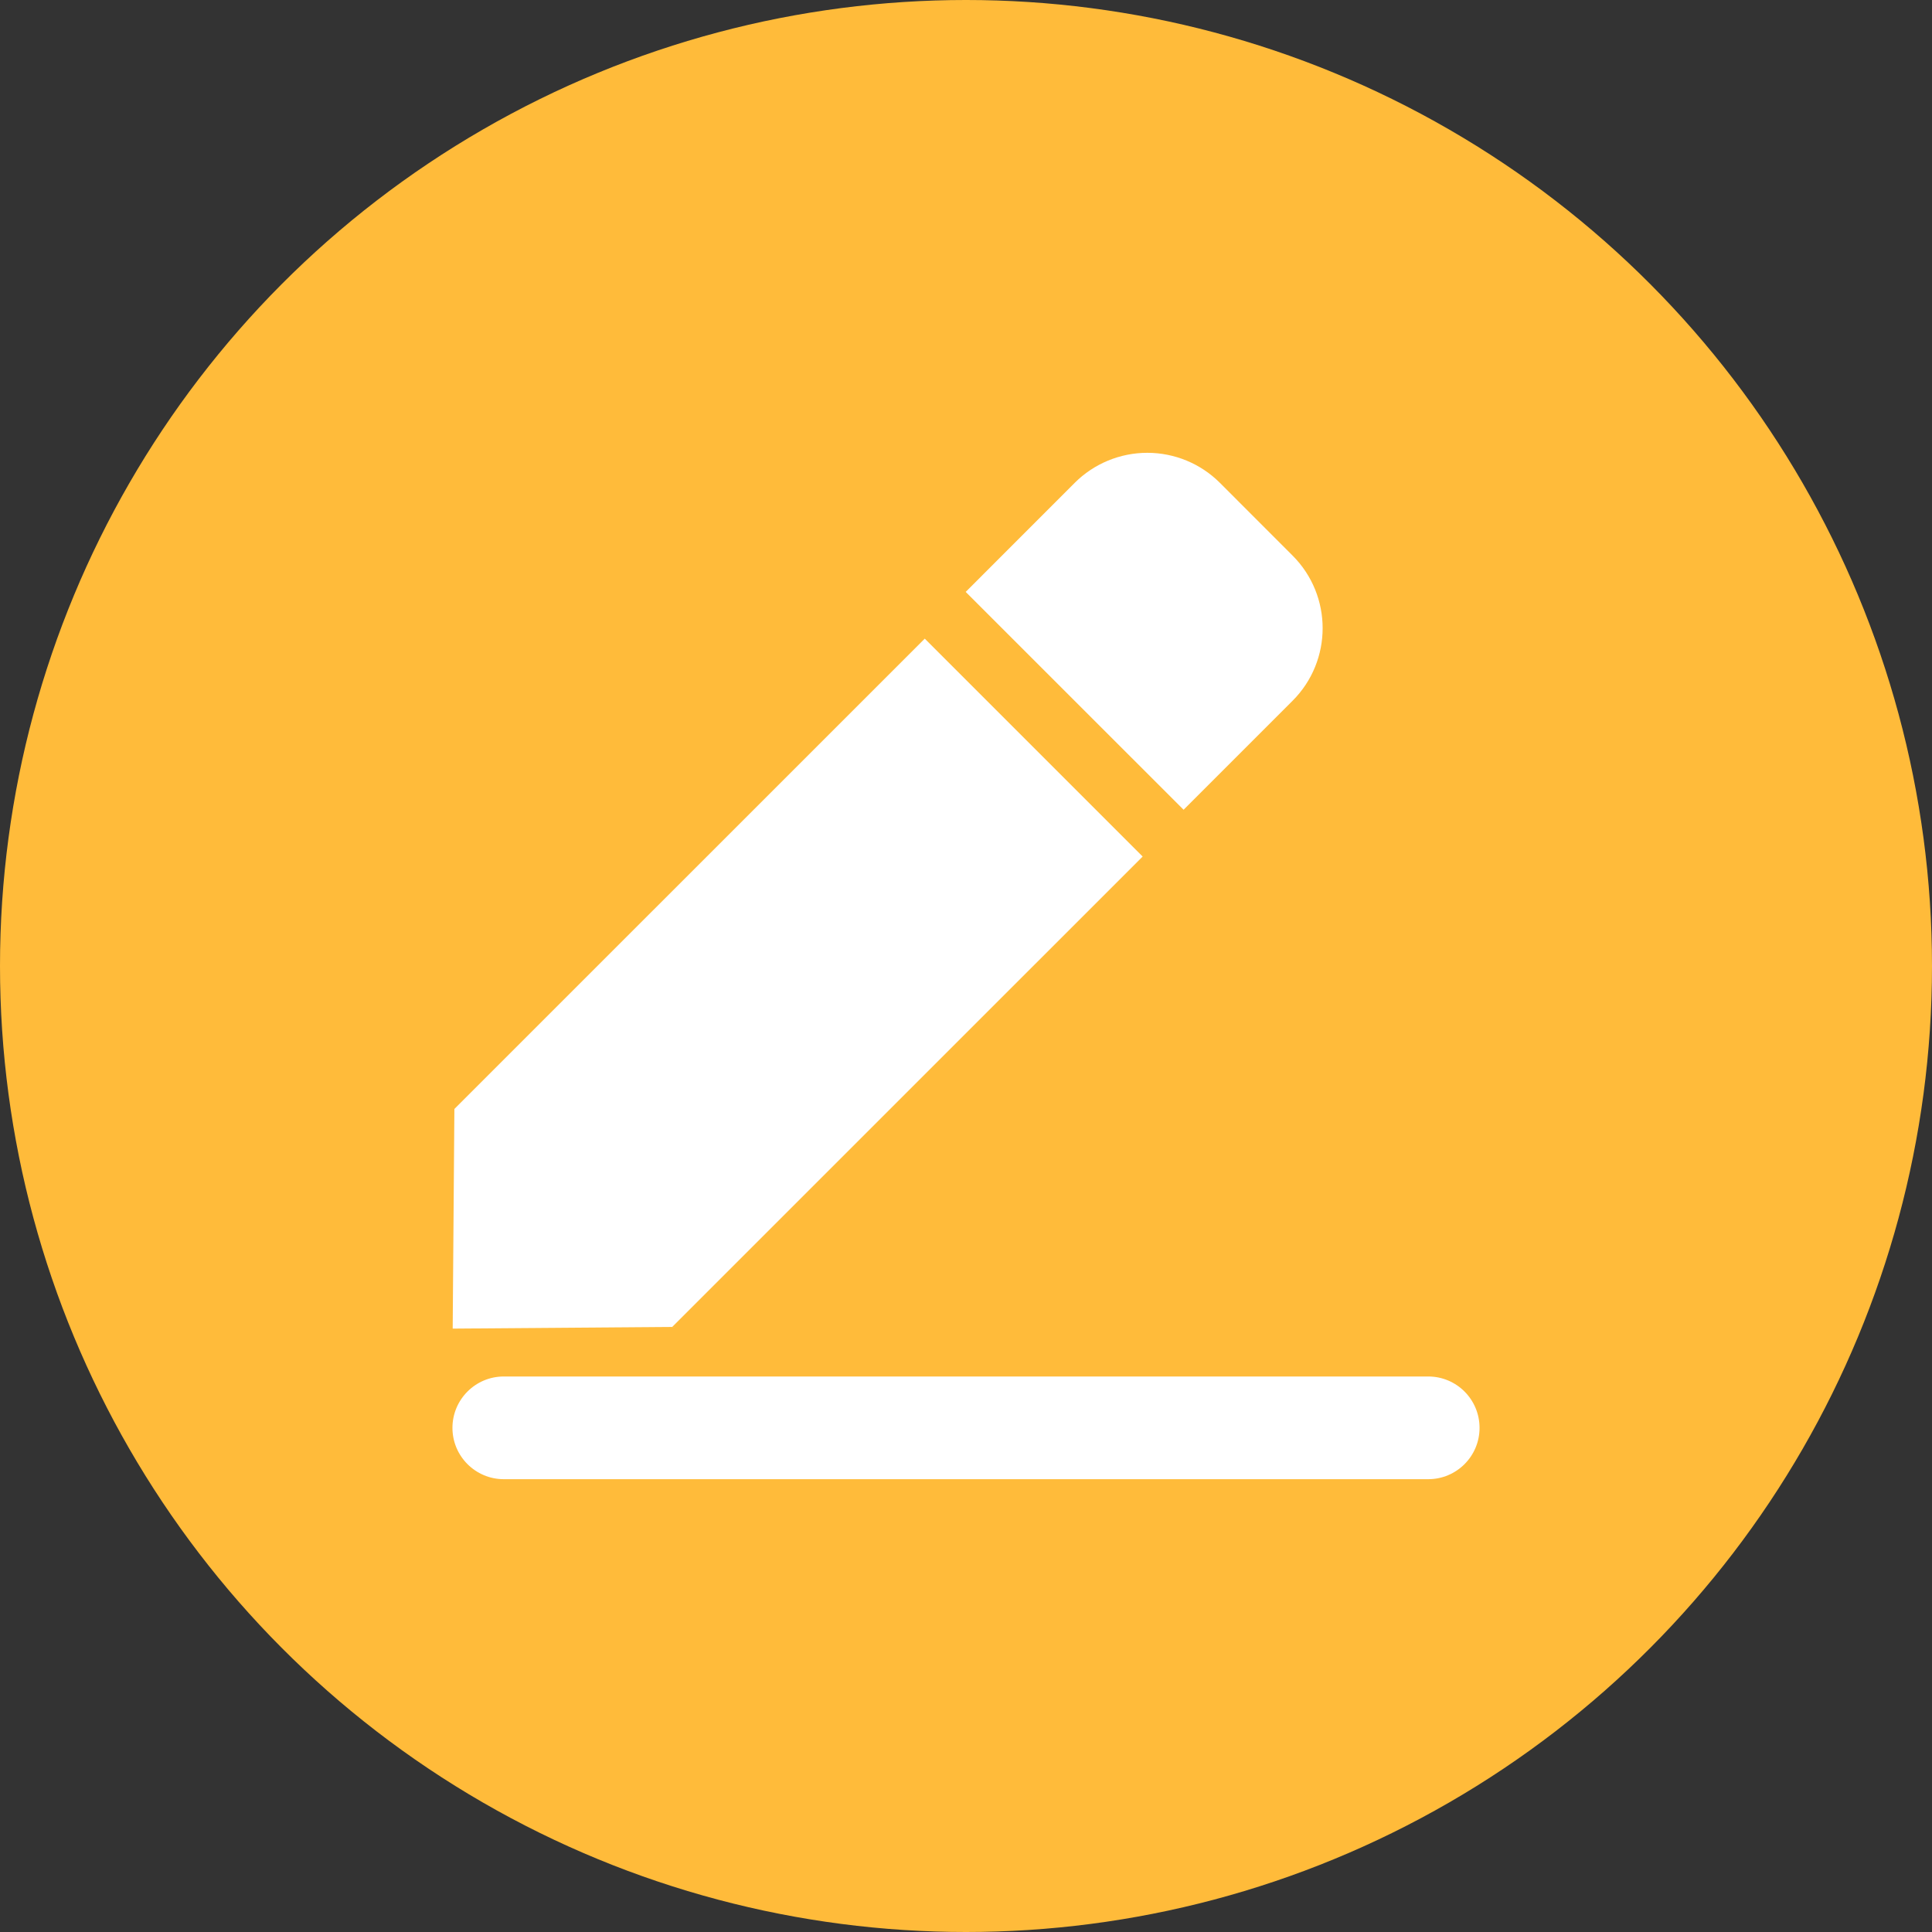 <?xml version="1.0" encoding="UTF-8"?>
<svg width="32px" height="32px" viewBox="0 0 32 32" version="1.1" xmlns="http://www.w3.org/2000/svg" xmlns:xlink="http://www.w3.org/1999/xlink">
    <rect x="0" y="0" width="32" height="32" fill="#333333" stroke="none"/>
    <title>ico_mine_more_feedback</title>
    <g id="ico_mine_more_feedback" stroke="none" stroke-width="1" fill="none" fill-rule="evenodd">
        <circle id="椭圆形" fill="#FFBB3A" cx="16" cy="16" r="16"></circle>
        <g id="ico" transform="translate(7.494, 7.5)" fill="#FFFFFF" fill-rule="nonzero">
            <path d="M0.85,15.299 L16.162,15.299 C16.632,15.299 17.012,15.68 17.012,16.15 C17.012,16.619 16.632,17 16.162,17 L0.85,17 C0.381,17 5.56573771e-16,16.619 5.56573771e-16,16.15 C5.56573771e-16,15.68 0.381,15.299 0.85,15.299 Z M7.823,3.078 L11.432,6.687 L3.64,14.478 L0.004,14.506 L0.032,10.868 L7.823,3.078 L7.823,3.078 Z M12.712,0.498 L13.915,1.702 C14.579,2.366 14.579,3.443 13.915,4.107 L12.11,5.912 L8.501,2.304 L10.306,0.498 C10.625,0.179 11.058,0 11.509,0 C11.961,0 12.393,0.179 12.712,0.498 L12.712,0.498 Z" id="形状"></path>
        </g>
    </g>
</svg>